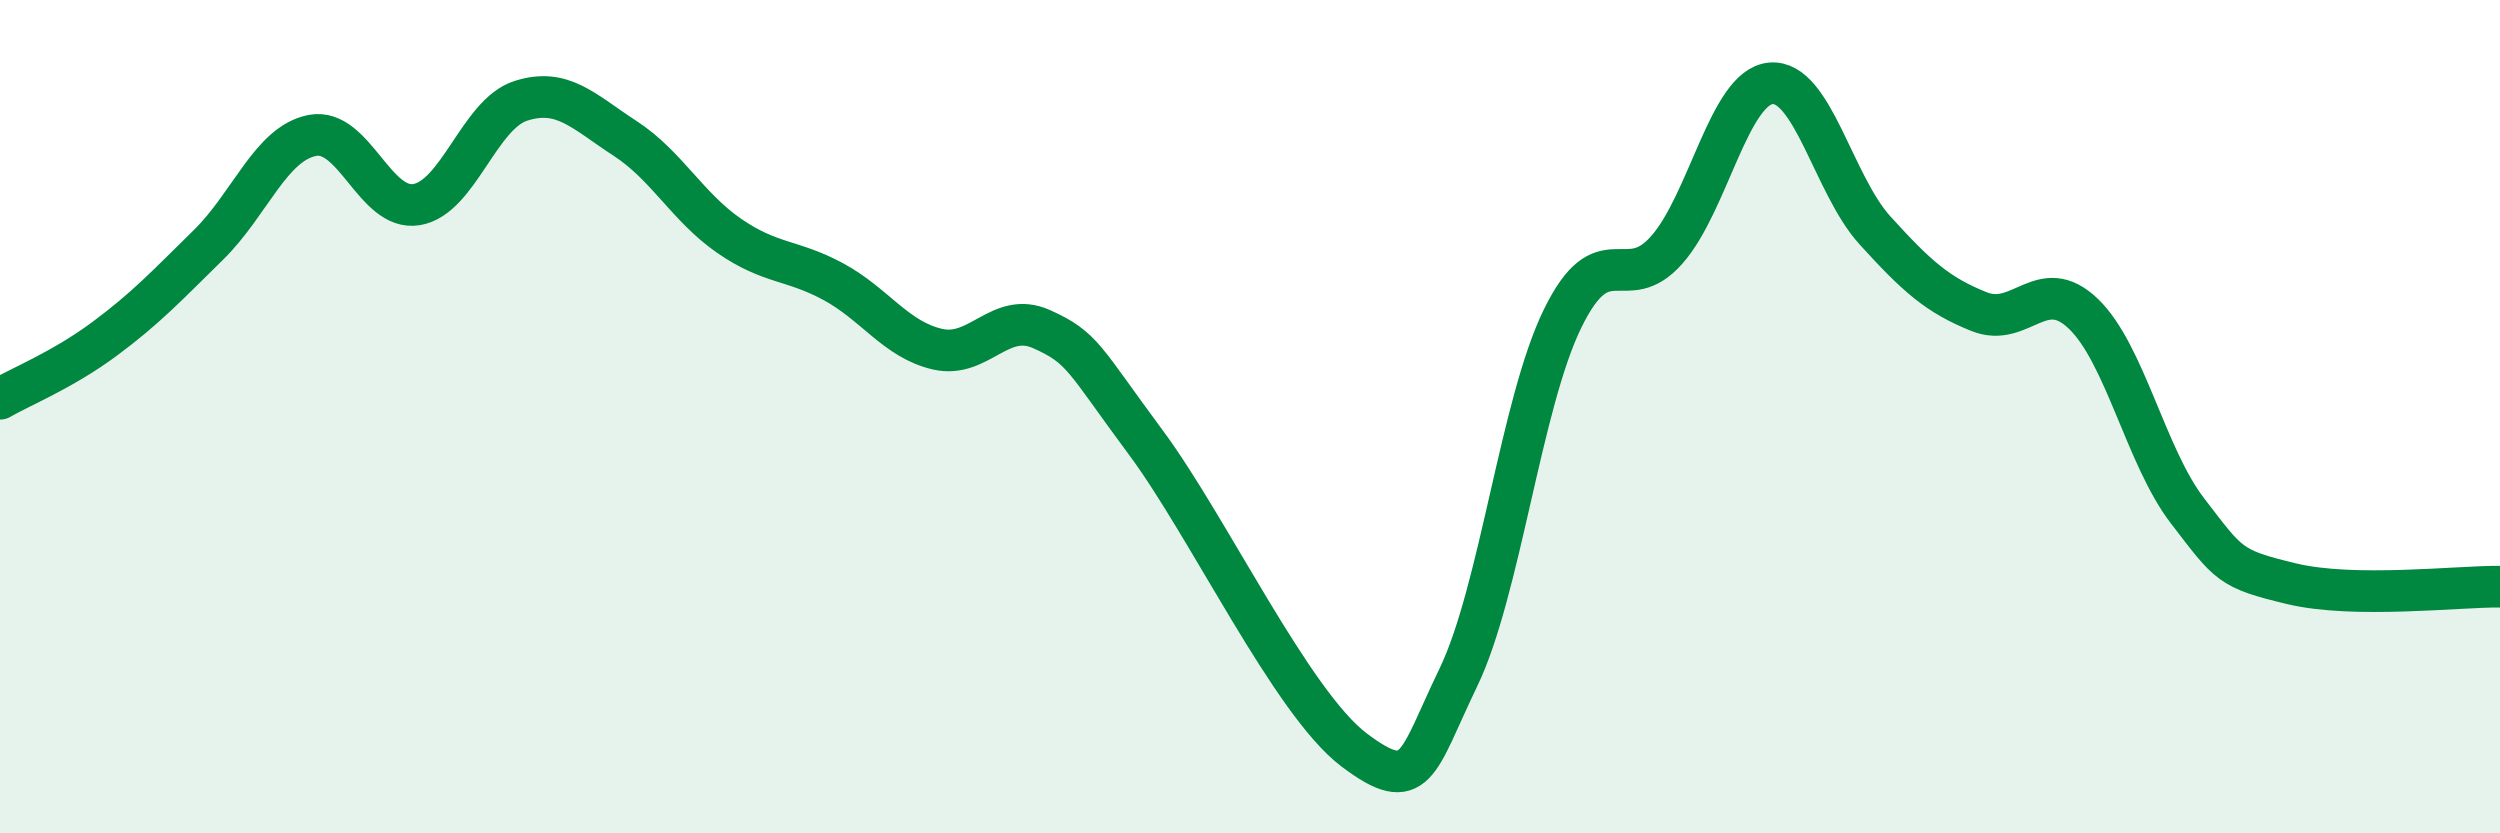 
    <svg width="60" height="20" viewBox="0 0 60 20" xmlns="http://www.w3.org/2000/svg">
      <path
        d="M 0,9.57 C 0.5,9.28 1.5,8.88 2.5,8.14 C 3.5,7.4 4,6.86 5,5.88 C 6,4.9 6.5,3.44 7.5,3.25 C 8.5,3.06 9,5.08 10,4.91 C 11,4.74 11.5,2.74 12.5,2.42 C 13.5,2.1 14,2.67 15,3.32 C 16,3.97 16.5,4.97 17.5,5.66 C 18.5,6.35 19,6.22 20,6.76 C 21,7.3 21.5,8.15 22.5,8.38 C 23.5,8.61 24,7.45 25,7.9 C 26,8.35 26,8.6 27.5,10.62 C 29,12.64 31,16.87 32.5,18 C 34,19.13 34,18.33 35,16.26 C 36,14.19 36.5,9.7 37.5,7.65 C 38.5,5.6 39,7.13 40,6 C 41,4.87 41.5,2.09 42.5,2 C 43.5,1.91 44,4.43 45,5.53 C 46,6.63 46.5,7.08 47.5,7.48 C 48.5,7.88 49,6.57 50,7.53 C 51,8.49 51.5,10.96 52.5,12.26 C 53.5,13.56 53.5,13.65 55,14.01 C 56.5,14.37 59,14.07 60,14.08L60 20L0 20Z"
        fill="#008740"
        opacity="0.1"
        stroke-linecap="round"
        stroke-linejoin="round"
      />
      <path
        d="M 0,9.57 C 0.5,9.28 1.5,8.88 2.5,8.14 C 3.5,7.4 4,6.86 5,5.88 C 6,4.9 6.5,3.44 7.5,3.25 C 8.5,3.06 9,5.08 10,4.91 C 11,4.74 11.5,2.74 12.5,2.42 C 13.5,2.1 14,2.67 15,3.32 C 16,3.97 16.5,4.97 17.5,5.66 C 18.5,6.35 19,6.22 20,6.76 C 21,7.3 21.5,8.15 22.5,8.38 C 23.5,8.61 24,7.45 25,7.9 C 26,8.35 26,8.6 27.5,10.62 C 29,12.64 31,16.87 32.5,18 C 34,19.13 34,18.33 35,16.26 C 36,14.19 36.5,9.7 37.5,7.65 C 38.5,5.6 39,7.13 40,6 C 41,4.87 41.5,2.09 42.5,2 C 43.5,1.91 44,4.43 45,5.53 C 46,6.63 46.5,7.08 47.5,7.48 C 48.5,7.88 49,6.57 50,7.53 C 51,8.49 51.5,10.96 52.5,12.26 C 53.5,13.56 53.5,13.65 55,14.01 C 56.5,14.37 59,14.07 60,14.08"
        stroke="#008740"
        stroke-width="1"
        fill="none"
        stroke-linecap="round"
        stroke-linejoin="round"
      />
    </svg>
  